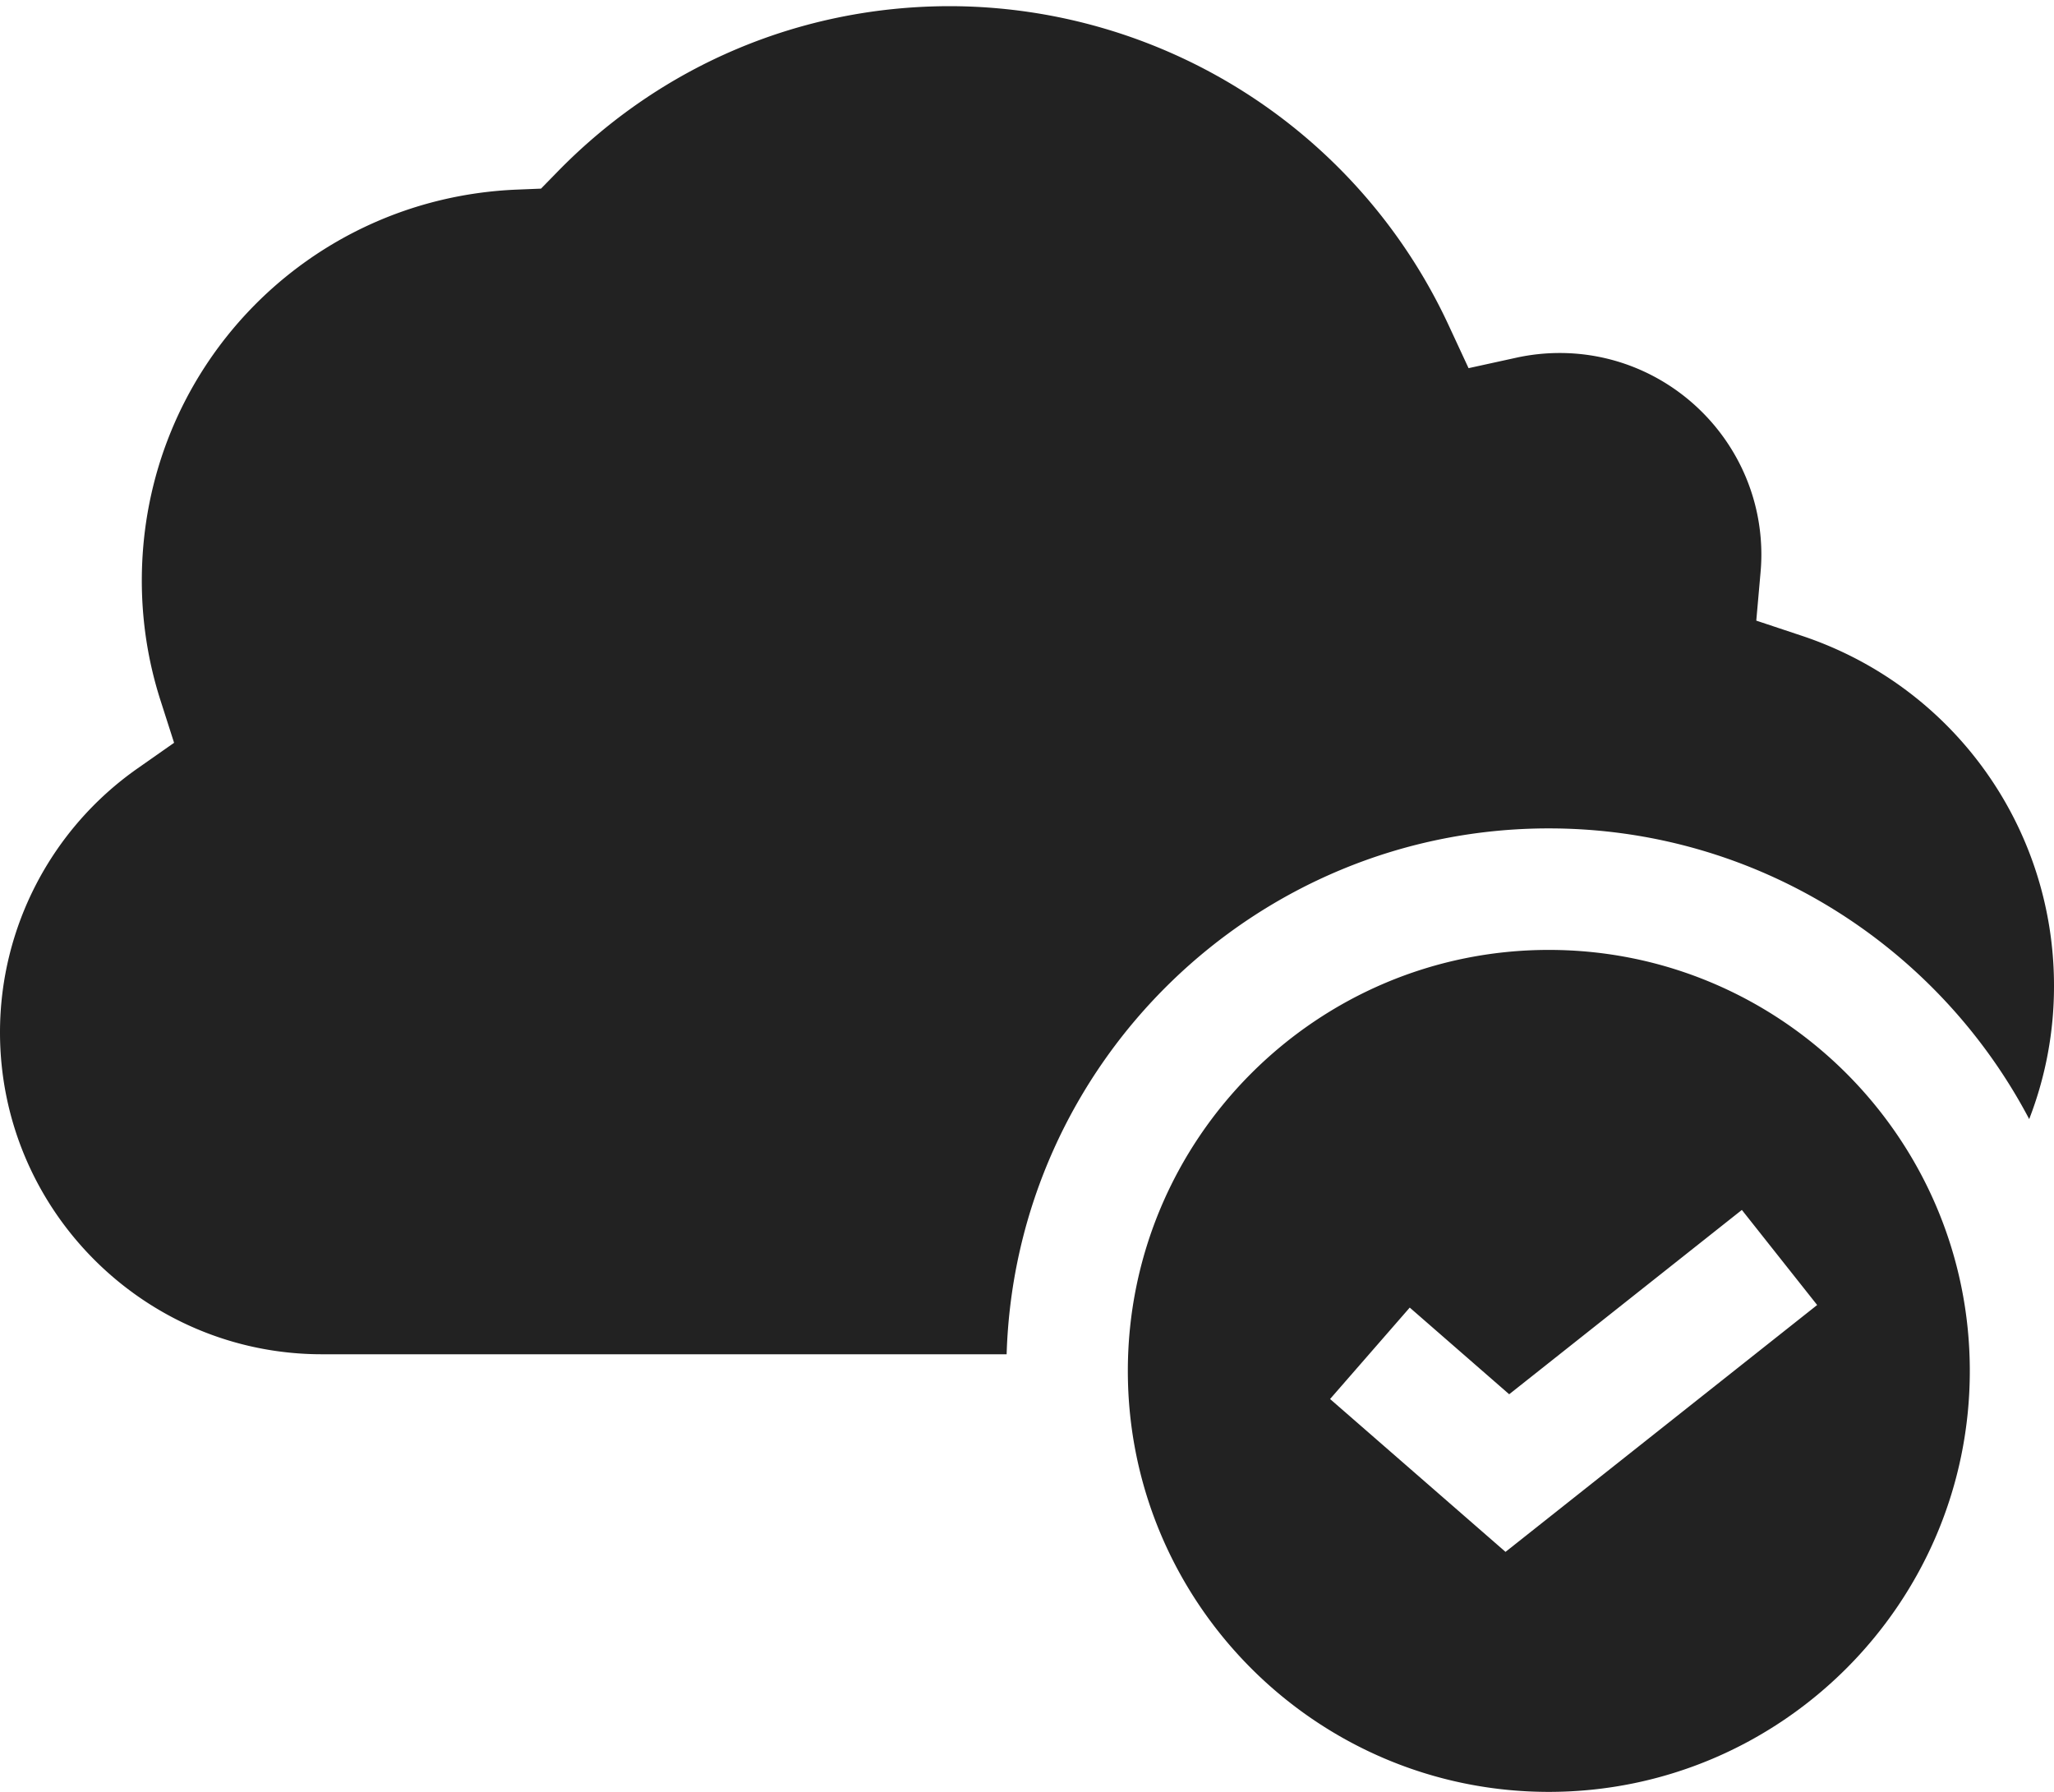 <svg xmlns="http://www.w3.org/2000/svg" width="94" height="82" fill="#222" xmlns:v="https://vecta.io/nano"><path d="M70.881 37.909c9.532 0 17.825 5.401 21.984 13.303A16.78 16.78 0 0 0 94 45.105c0-7.28-4.638-13.714-11.54-16.01l-2.085-.694.194-2.189a9.34 9.34 0 0 0 .039-.824c0-5.092-4.142-9.234-9.234-9.234a9.31 9.31 0 0 0-1.988.217l-2.178.477-.939-2.022A25.21 25.21 0 0 0 43.486.282c-6.813 0-13.189 2.685-17.955 7.56l-.772.79-1.103.045C14.031 9.07 6.49 16.929 6.49 26.57c0 1.867.287 3.708.852 5.472l.625 1.95-1.676 1.175C2.352 37.929 0 42.442 0 47.239c0 8.125 6.61 14.735 14.735 14.735h31.333c.404-13.338 11.379-24.065 24.813-24.065zm0 5.561c-10.624 0-19.266 8.642-19.266 19.266S60.258 82 70.881 82s19.266-8.642 19.266-19.264S81.505 43.47 70.881 43.47zm-1.983 27.546l-8.028-6.994 3.646-4.184 4.551 3.966 10.648-8.435 3.446 4.351-14.262 11.297z"/></svg>
